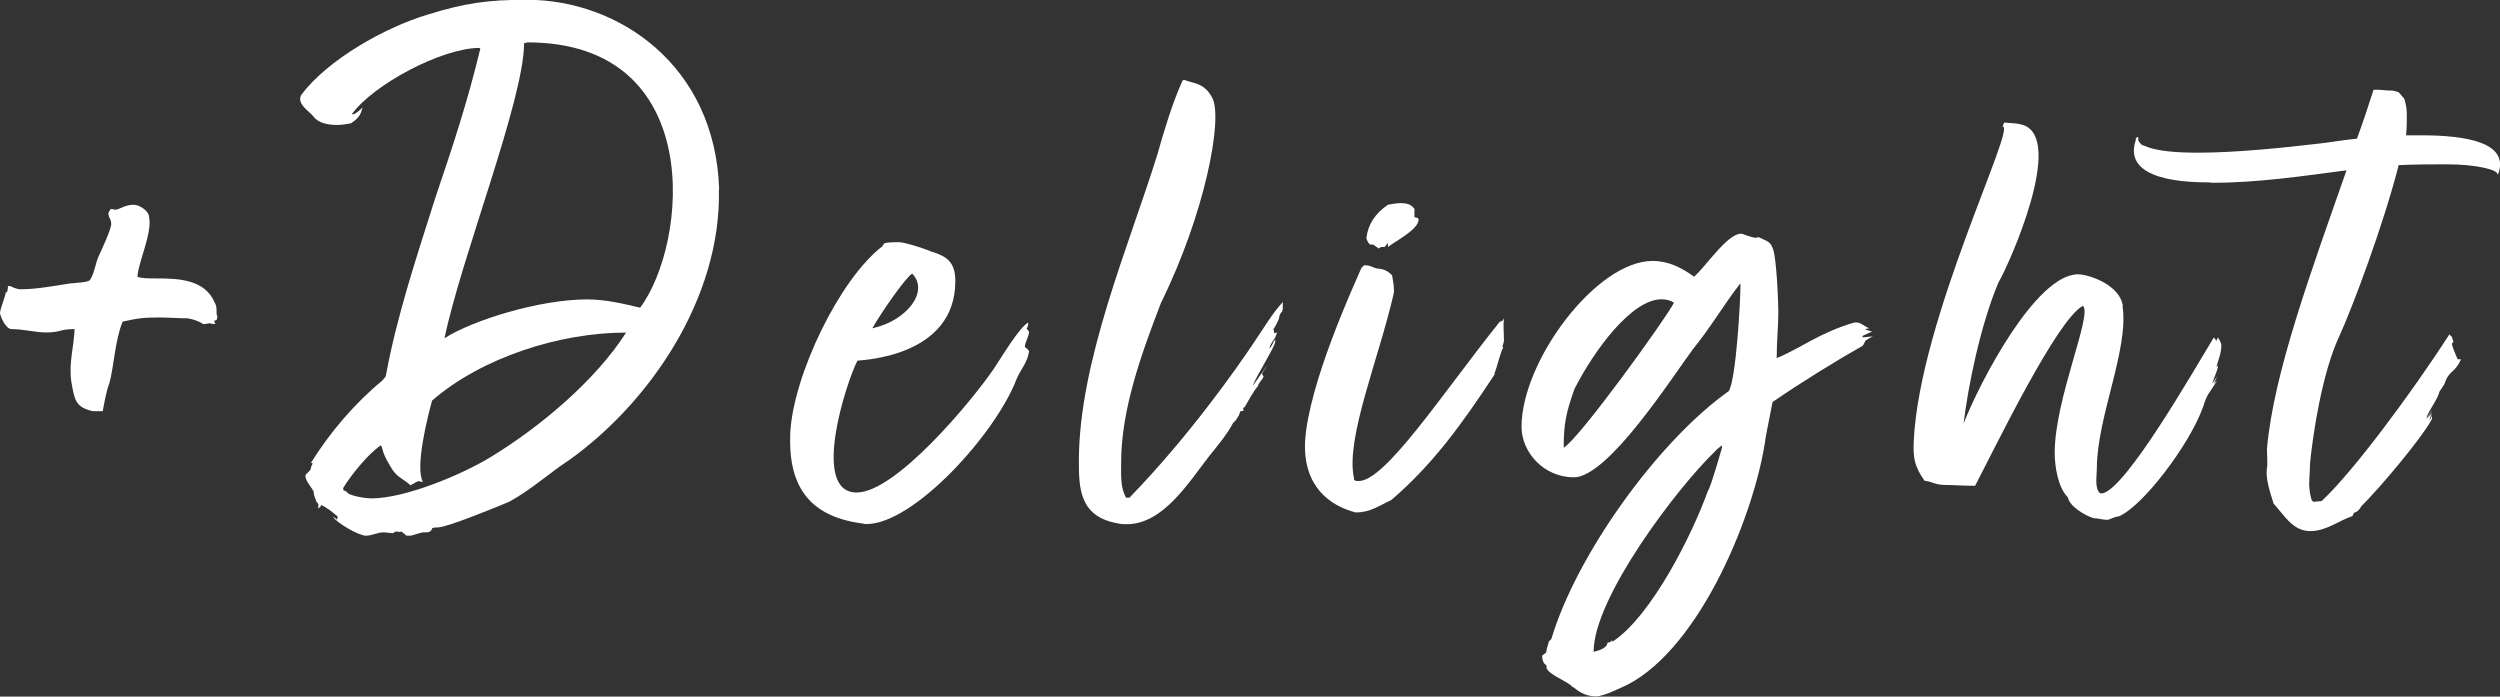<?xml version="1.0" encoding="UTF-8"?><svg id="_イヤー_2" xmlns="http://www.w3.org/2000/svg" viewBox="0 0 217.1 60.49"><rect x="0" y="0" width="217.1" height="60.49" fill="#333333" stroke="none"/><defs><style>.cls-1{fill:#fff;}</style></defs><g id="_イヤー_1-2"><g><path class="cls-1" d="M8.06,35.71c-1.51-.36-1.58-.94-1.87-2.59-.22-1.66,.22-2.95,.29-4.54h-.07c-1.22,0-1.15,.29-2.38,.29-1.01,0-1.94-.29-3.02-.29-.5,0-.94-1.01-1.01-1.37,0-.36,.43-1.37,.5-1.8,.29-.07,.07-.58,.29-.58,.14,0,.22,.07,.22,.07,.29,.14,.58,.22,.79,.22,1.37,0,2.88-.29,4.25-.5,.5-.07,1.73-.07,1.8-.36,.36-.58,.43-1.37,.72-2.02,.14-.29,1.22-2.59,1.08-2.88,0-.29-.22-.5-.22-.72-.07-.14,.07-.29,.14-.43s.29,0,.43,0c.36,0,.86-.43,1.58-.43,.58,0,1.37,.58,1.37,1.08,.29,1.37-1.01,4.1-1.01,5.18,.36,.14,.94,.14,1.66,.14,1.87,0,4.18,.07,5.04,2.09,.29,.5,.07,.86,.22,1.15,0,.14,.07,.43-.29,.43,.07,.07,.07,.22,.14,.29-.14,0-.29,0-.5-.07-.07,0-.36,.07-.43,.07h-.14c-.43-.29-.94-.43-1.37-.5-.79,0-1.66-.07-2.45-.07-1.37,0-1.87,.07-3.17,.36-.65,1.51-.79,4.1-1.15,5.33-.29,.79-.43,1.66-.58,2.45h-.86Z"/><path class="cls-1" d="M62.43,16.42c.22,9.5-6.05,18.58-13.03,23.55-1.66,1.08-3.31,2.59-5.18,3.6-1.01,.43-5.4,2.23-6.19,2.23-.22,0-.29,0-.5,.07-.07,.29-.29,.36-.5,.36h-.29c-.14,0-1.01,.29-1.08,.29h-.36l-.43-.36c-.14,.07-.29,0-.43,0-.07,0-.14,0-.29,.14-.22,0-.58-.07-.86-.07-.5,0-1.01,.29-1.51,.29-.65,0-2.59-1.15-2.88-1.66,.07,.07,.29,.14,.36,.29l.07-.29c-.43-.36-.94-.79-1.44-1.01,0,.07-.07,.22-.29,.29l.07-.29-.14-.29v.14c-.14-.43-.29-.65-.29-1.01-.22-.43-.72-.94-.72-1.37,0-.22,.5-.36,.5-.79l.14-.29s-.22-.07-.14-.07c1.66-2.67,3.82-5.18,6.19-7.13l.29-.36c.94-5.18,2.66-10.3,4.25-15.34,1.58-4.68,2.81-8.35,3.96-13.11l-.07-.07c-3.24,0-9.22,3.17-11.09,5.76h.14c.14,0,.58-.36,.79-.58-.14,.5-.22,.86-1.01,1.37-.36,.07-.79,.14-1.22,.14-.72,0-1.58-.14-2.02-.72-.22-.36-1.51-1.08-1.08-1.87,2.3-3.1,7.34-5.9,10.95-6.98,3.24-1.01,5.26-1.3,8.64-1.3,7.99,0,16.35,5.69,16.71,16.42ZM29.81,42.34v.22l.29,.14c.14,.36,1.66,.58,2.16,.58,2.88,0,7.78-2.02,10.37-3.6,4.25-2.59,9.07-6.62,11.74-10.8-5.76,0-12.53,2.16-16.85,5.91-.36,1.3-1.51,5.83-.79,7.06l-.43-.07-.65,.36c-.72-.65-1.22-.65-1.8-1.73-.79-1.3-.58-1.58-.79-1.73-1.08,.72-2.59,2.59-3.24,3.67Zm8.78-12.96c2.45-1.58,8.28-3.38,12.39-3.38,1.58,0,3.1,.36,4.61,.72,4.18-5.62,5.76-23.04-9.79-23.04-.07,0-.14,.07-.29,.07,0,4.9-5.47,18.65-6.91,25.63Z"/><path class="cls-1" d="M89.14,28.51l.22,.29c0,.43-.36,.94-.36,1.3,0,.07,.14,.14,.14,.14l.22,.22c-.07,.94-.79,1.73-1.08,2.45-1.8,4.75-8.93,12.6-13.03,12.6-.22,0-.36-.07-.5-.07-4.61-.65-6.34-3.38-6.12-7.92,.29-4.97,4.25-13.25,7.99-16.13l.14-.22c.07-.14,1.01-.14,1.3-.14,.5,0,2.3,.58,2.74,.79,1.44,.43,2.16,.94,2.16,2.59,0,6.55-7.99,6.84-8.5,6.91-.94,1.8-4.1,11.45-.07,11.45,3.38,0,9.94-7.85,11.95-10.8,.58-.86,2.16-3.53,2.95-3.96,0,.14,0,.36-.14,.5Zm-13.39,0c3.02-.65,4.97-3.24,3.46-4.75-.58,.36-2.59,3.24-3.46,4.75Z"/><path class="cls-1" d="M111.31,27.07c-.14,.14-.22,.36-.22,.5s-.43,.94-.5,1.01l.07,.36,.22-.07v.07l-.14,.36c-.22,.36-.43,.58-.5,.94,.22-.14,.29-.5,.5-.79v.22c0,.43-1.73,3.1-1.94,3.82,.43-.58,.79-1.15,1.22-1.73-.14,.29-.36,.5-.43,.72l.14,.22c-.14,.36-.43,.5-.5,.86-.22,.14-.94,1.44-1.15,1.8l-.14,.07,.07,.22-.29,.07-.14,.36c-.14,.22-.29,.5-.5,.65-.43,.86-1.37,2.02-2.02,2.81-1.8,2.3-4.03,5.98-7.2,5.98-.29,0-.5,0-.79-.07-3.31-.58-3.38-3.02-3.38-5.4,0-8.71,4.39-18.79,6.84-26.71,.5-1.8,1.3-4.46,2.16-6.34l.14-.07c.86,.36,1.73,.22,2.45,1.58,.94,1.8-.65,10.08-4.46,17.79-1.8,4.68-3.46,9.36-3.46,13.9,0,1.08-.07,2.16,.43,3.02h.29c5.18-5.33,9.36-11.3,10.8-13.46,.79-1.15,1.58-2.52,2.52-3.53v.36c0,.22,0,.29-.07,.5Z"/><path class="cls-1" d="M130.61,29.45c0,.22-.07,.43-.14,.65l.07,.07c-.29,.58-.5,1.58-.72,2.16,0,.07-.14,.14,0,.14-3.02,4.61-5.54,7.99-9,10.95-1.08,.5-1.8,1.08-3.1,1.08-2.23-.58-4.54-2.23-4.39-6.12,.29-5.04,4.25-13.61,4.9-15.12l.22-.22h.14c.5,0,.72,.29,1.15,.29,.58,.07,.86,.29,1.15,.58,.07,.43,.22,1.15,.14,1.58-1.3,5.69-4.18,12.53-3.46,15.99,0,.22,.07,.29,.36,.29,2.3,.14,7.34-7.63,12.31-13.83l.22-.07,.14-.22c-.07,.65,0,1.22,0,1.8Zm-10.94-7.92l-.43-.29h-.22c-.14,0-.36-.43-.36-.58,.14-1.15,.72-2.09,1.87-2.88,.43-.07,.72-.14,1.08-.14,.65,0,.94,.14,1.22,.5v.72l.29,.07c.07,.07,.07,.14,.07,.14,0,.86-2.02,1.87-2.66,2.38v-.36l-.29,.36h-.29l-.29,.14v-.07Z"/><path class="cls-1" d="M152.71,20.59c.72,.36,1.01,.36,1.22,.94,.36,.72,.5,4.9,.5,5.54,0,1.3-.14,2.59-.14,3.89v.14c2.09-.86,3.74-2.23,6.77-3.1h.14c.43,0,.79,.43,1.15,.5l-.36,.07c.14,.14,.36,.14,.58,.22l-.79,.36-.07,.14c.36,0,.65-.07,.94-.07-.22,.07-.43,.22-.65,.36l-.22,.43c-2.3,1.3-5.33,3.17-7.85,4.9l-.58,2.95c-.86,6.55-5.62,18.29-12.02,21.6-.5,.22-2.02,1.01-2.74,1.01-.65,0-1.3-.22-1.94-.79h-.07c-.36-.5-2.16-1.08-2.3-1.73,.07-.07,0-.22-.14-.29-.14-.14-.22-.43-.22-.72l.36-.29c0-.29,.14-.58,.22-.94l.22-.22c2.16-7.27,9.22-17.14,15.41-21.53,.65-1.08,1.01-7.99,1.01-9.07v-.29c-1.51,1.94-2.52,3.74-4.1,5.69-1.73,2.3-7.35,11.16-10.37,11.16-2.59,0-4.54-2.16-4.54-4.39,0-5.69,6.48-14.4,11.38-14.4,1.37,0,2.52,.58,3.6,1.37,1.01-.86,2.88-3.74,4.1-3.74,.14,0,.86,.36,1.3,.36l.22-.07Zm-7.34,5.69c-.36-.22-.72-.29-1.08-.29-2.59,0-5.83,4.39-7.56,7.78-.72,2.02-.94,3.02-.94,5.11,1.37-.79,9-11.38,9.58-12.6Zm4.18,12.38c-.14,.14-.43,.29-.58,.5-3.31,3.17-10.58,12.75-10.58,17.43h.07c.58-.14,1.08-.36,1.15-.79,.14,0,.36-.07,.36-.22l.07,.14c3.38-2.23,6.91-9.29,8.28-13.1,.22-.22,1.22-3.75,1.22-3.75v-.22Z"/><path class="cls-1" d="M184.32,26.57c.58,3.74-2.23,9.65-2.23,14.11,0,.65-.22,1.73,.29,2.16h.22c2.09-.5,7.85-10.58,9.65-13.54l.22,.29,.14-.29c.14,.29,.29,.43,.29,.72,0,.65-.29,1.3-.43,1.87l.14-.14v.14c-.14,.5-.36,.94-.5,1.44l.43-.65-.29,.65,.29-.29-.65,1.01c-.29,.36-.43,.86-.58,1.3-1.22,3.38-5.33,8.71-7.34,9.5-.36,0-.72,.29-1.01,.29-.36,0-.79-.14-1.15-.14-.72-.22-2.09-1.01-2.23-1.8-.86-.86-1.15-2.66-1.15-3.89,0-4.68,3.31-12.03,2.45-12.75-2.23,1.15-7.56,12.17-9.36,15.62h-.43c-.65,0-1.58-.07-2.16-.07-.94,0-1.08-.29-1.8-.36-.86-1.22-1.01-1.94-.94-3.46,.5-10.58,9-27.51,7.71-27.29l.14-.36c.94,.07,1.15,.07,1.66,.22,3.6,1.22-1.15,11.95-2.16,13.68-1.58,3.74-2.66,9.15-3.02,12.24,1.37-3.53,6.26-12.96,9.94-12.96,.86,0,3.6,.86,3.89,2.74Z"/><path class="cls-1" d="M191.95,15.84c-1.8,0-7.7-.07-6.48-3.67v-.14l.14-.14c.14,0,.07,.29,.07,.29,.36,.58,.36,.36,.79,.58,.94,.36,2.52,.5,4.39,.5,3.31,0,7.42-.43,10.51-.79,.72-.07,1.94-.29,3.31-.43,.5-1.37,1.01-2.88,1.44-4.25h.22c.36,0,.94,.07,1.08,.07h.22c.22,0,.36,.07,.65,.14l.5,.58c.14,.43,.22,.94,.22,1.37,0,.5,0,1.15-.07,1.8h1.3c4.03,0,7.7,.65,6.7,3.38h-.07c.07-.36-1.73-.86-4.39-.86-1.3,0-2.67,0-4.18,.07-1.3,5.11-3.96,12.24-5.18,14.91-1.51,3.24-2.3,8.71-2.52,11.02,0,.58-.07,1.22-.07,1.73,0,.43,.07,1.01,.22,1.44l.14,.14,.72-.07c2.66-2.45,7.85-9.43,11.09-14.47l.22,.22,.14,.43-.14,.14c0,.22,.43,1.22,.5,1.37h.29c-.58,1.3-1.01,.86-1.44,2.16l-.43,.65c-.14,.65-.86,1.51-1.15,2.3l.5-.65c-.07,.22-.36,.43-.5,.72l.5-.5c-.07,.22-.22,.43-.22,.65l.22-.43v.29c-.94,1.73-4.46,5.9-6.12,7.56-.22,.36-.36,.5-.65,.58l-.14,.29c-1.15,.36-2.23,1.3-3.67,1.3-1.51,0-2.23-1.37-3.17-2.38-.29-.94-.72-2.16-.58-3.1,.07-.07,0-1.37,0-1.66,.58-6.62,3.89-15.55,6.91-24.19-3.82,.5-7.71,1.08-11.59,1.08h-.22Z"/></g></g></svg>